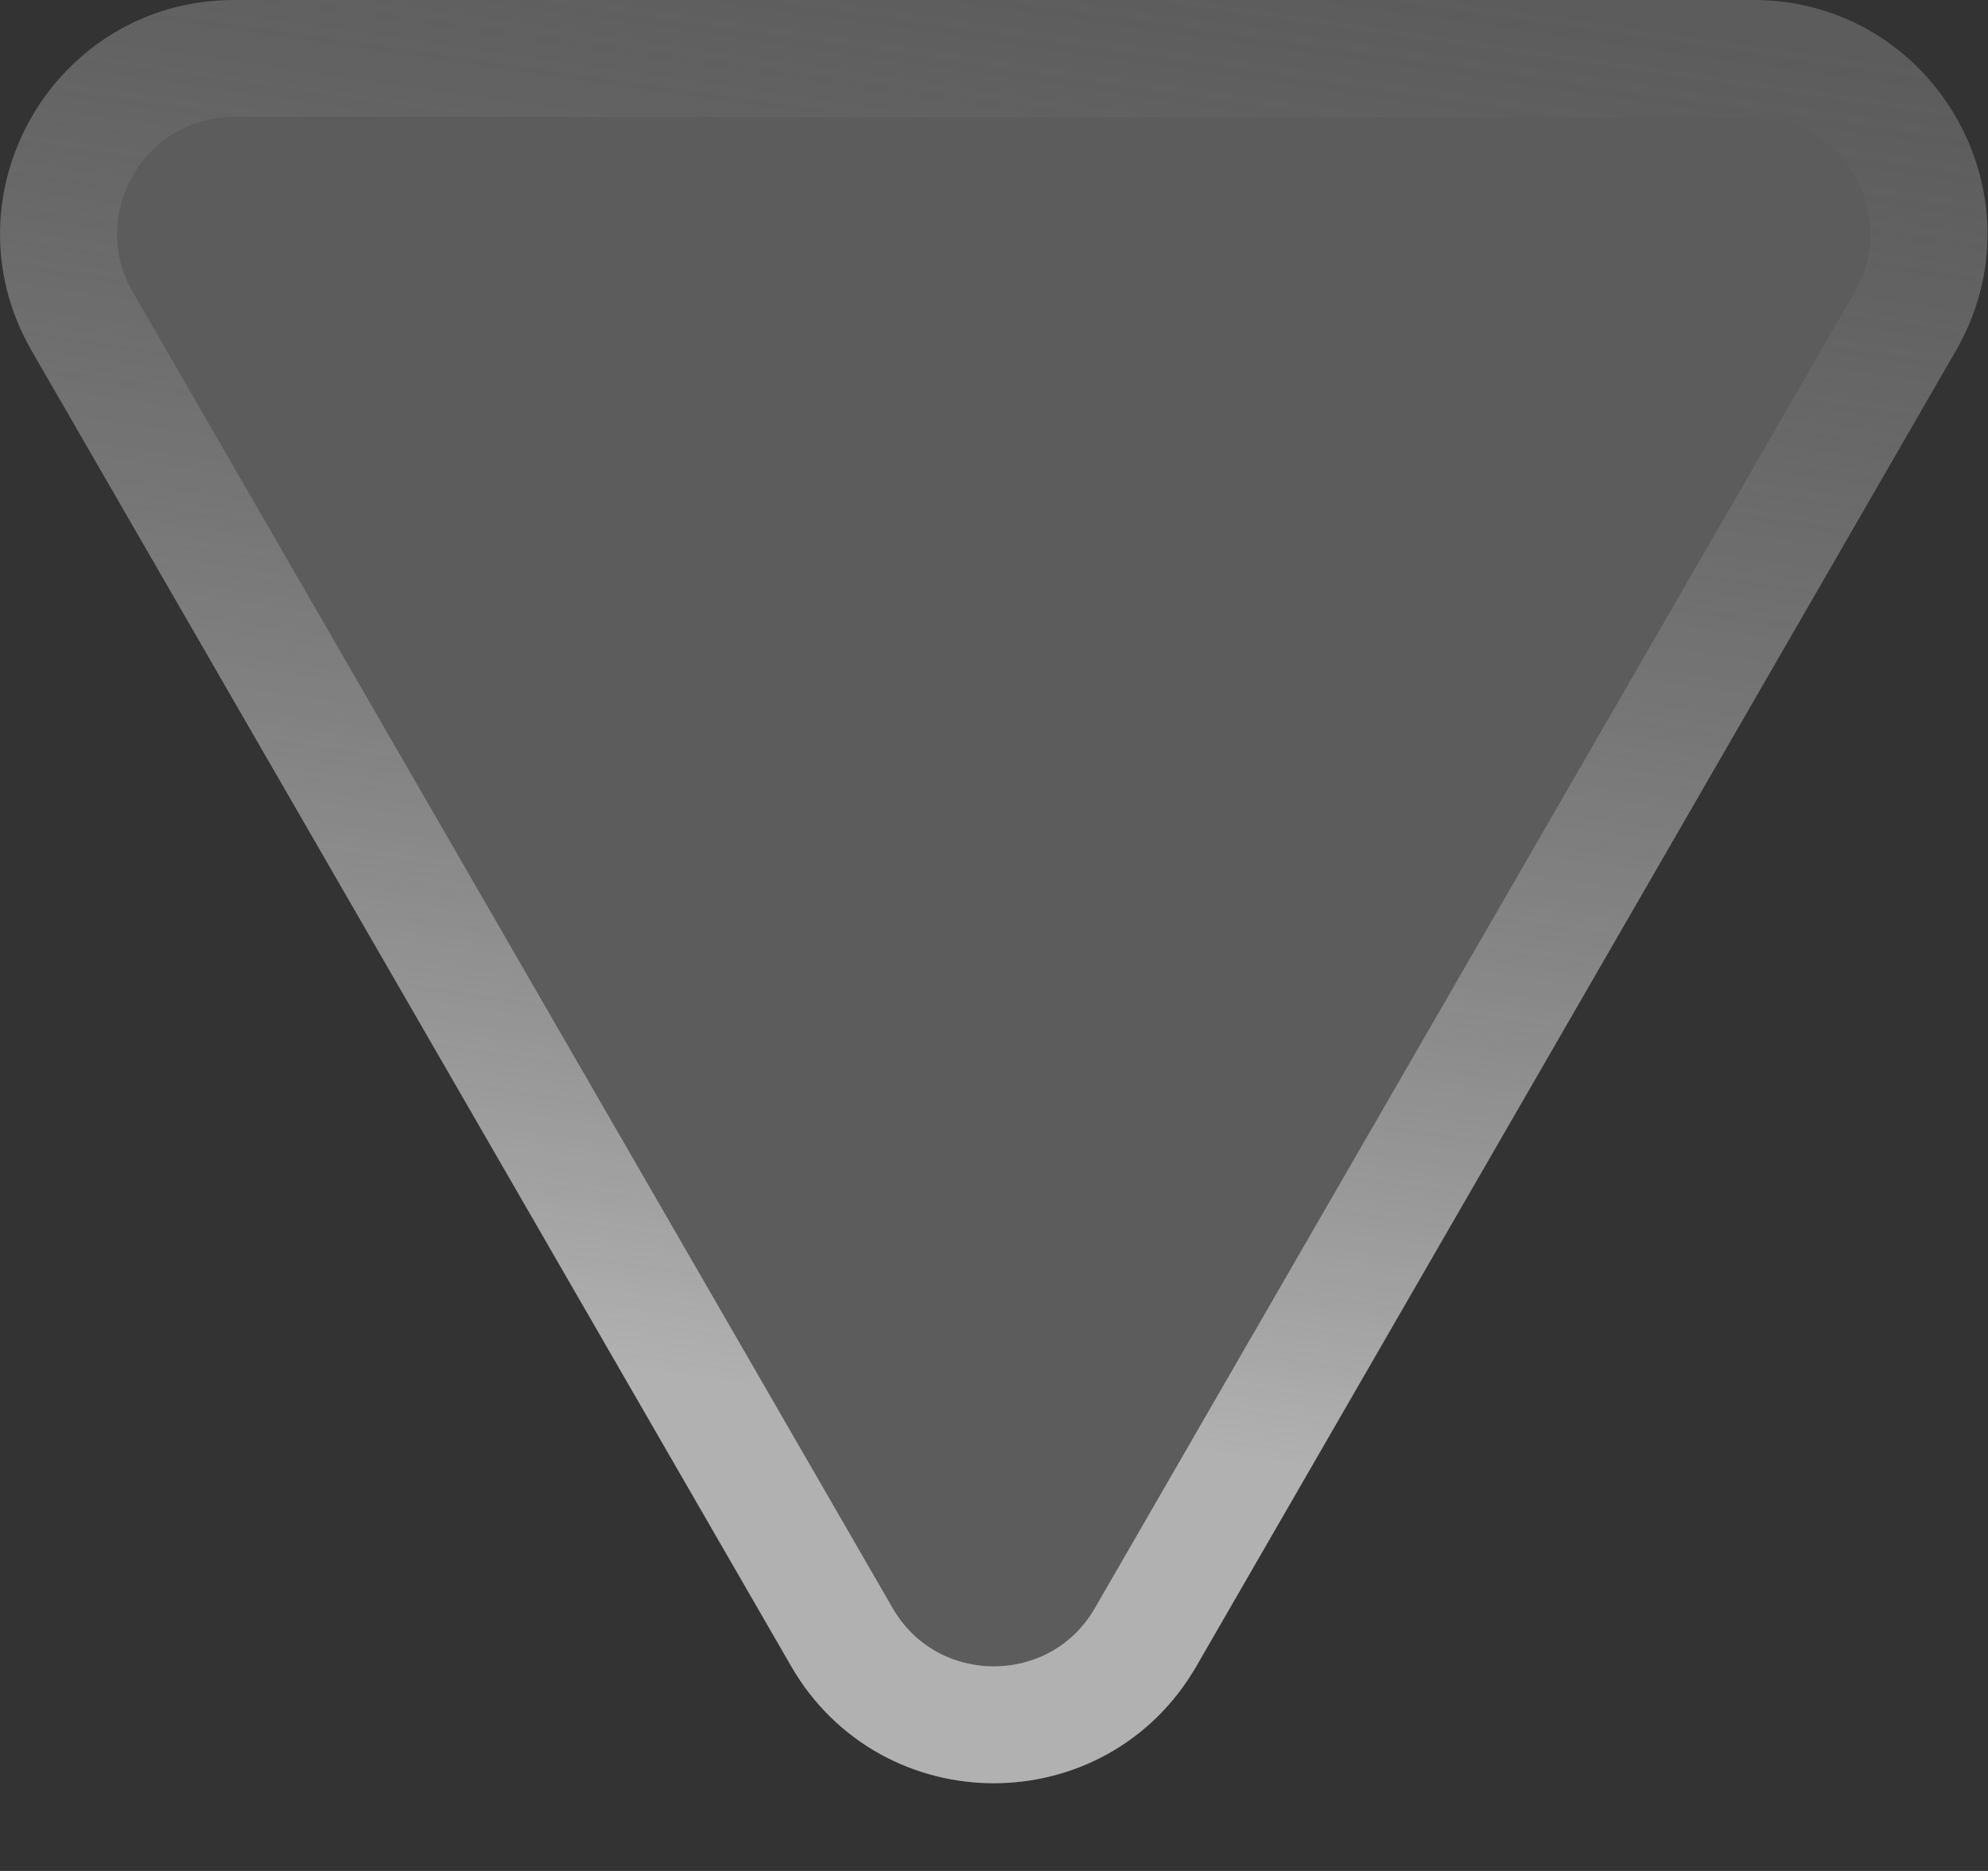 <?xml version="1.0" encoding="UTF-8"?> <svg xmlns="http://www.w3.org/2000/svg" width="17" height="16" viewBox="0 0 17 16" fill="none"><rect x="0" y="0" width="17" height="16" fill="#333333" stroke="none"/><g data-figma-bg-blur-radius="114.4"><path d="M10.23 14.25C9.46 15.583 7.536 15.583 6.766 14.25L0.271 3C-0.499 1.667 0.463 -1.70779e-06 2.003 -1.57319e-06L14.993 -4.37534e-07C16.533 -3.02938e-07 17.495 1.667 16.725 3L10.23 14.25Z" fill="white" fill-opacity="0.2"></path><path d="M9.797 14C9.22 15 7.777 15 7.199 14L0.704 2.75C0.127 1.75 0.848 0.5 2.003 0.5L14.993 0.5C16.076 0.5 16.778 1.598 16.386 2.56L16.292 2.75L9.797 14Z" stroke="url(#paint0_linear_10_43)" stroke-opacity="0.8"></path></g><defs><clipPath id="bgblur_0_10_43_clip_path" transform="translate(114.4 114.4)"><path d="M10.23 14.25C9.46 15.583 7.536 15.583 6.766 14.25L0.271 3C-0.499 1.667 0.463 -1.70779e-06 2.003 -1.57319e-06L14.993 -4.37534e-07C16.533 -3.02938e-07 17.495 1.667 16.725 3L10.23 14.25Z"></path></clipPath><linearGradient id="paint0_linear_10_43" x1="-3.002" y1="10.469" x2="-1.188" y2="-2.041" gradientUnits="userSpaceOnUse"><stop stop-color="white" stop-opacity="0.65"></stop><stop offset="1" stop-color="#999999" stop-opacity="0"></stop></linearGradient></defs></svg> 